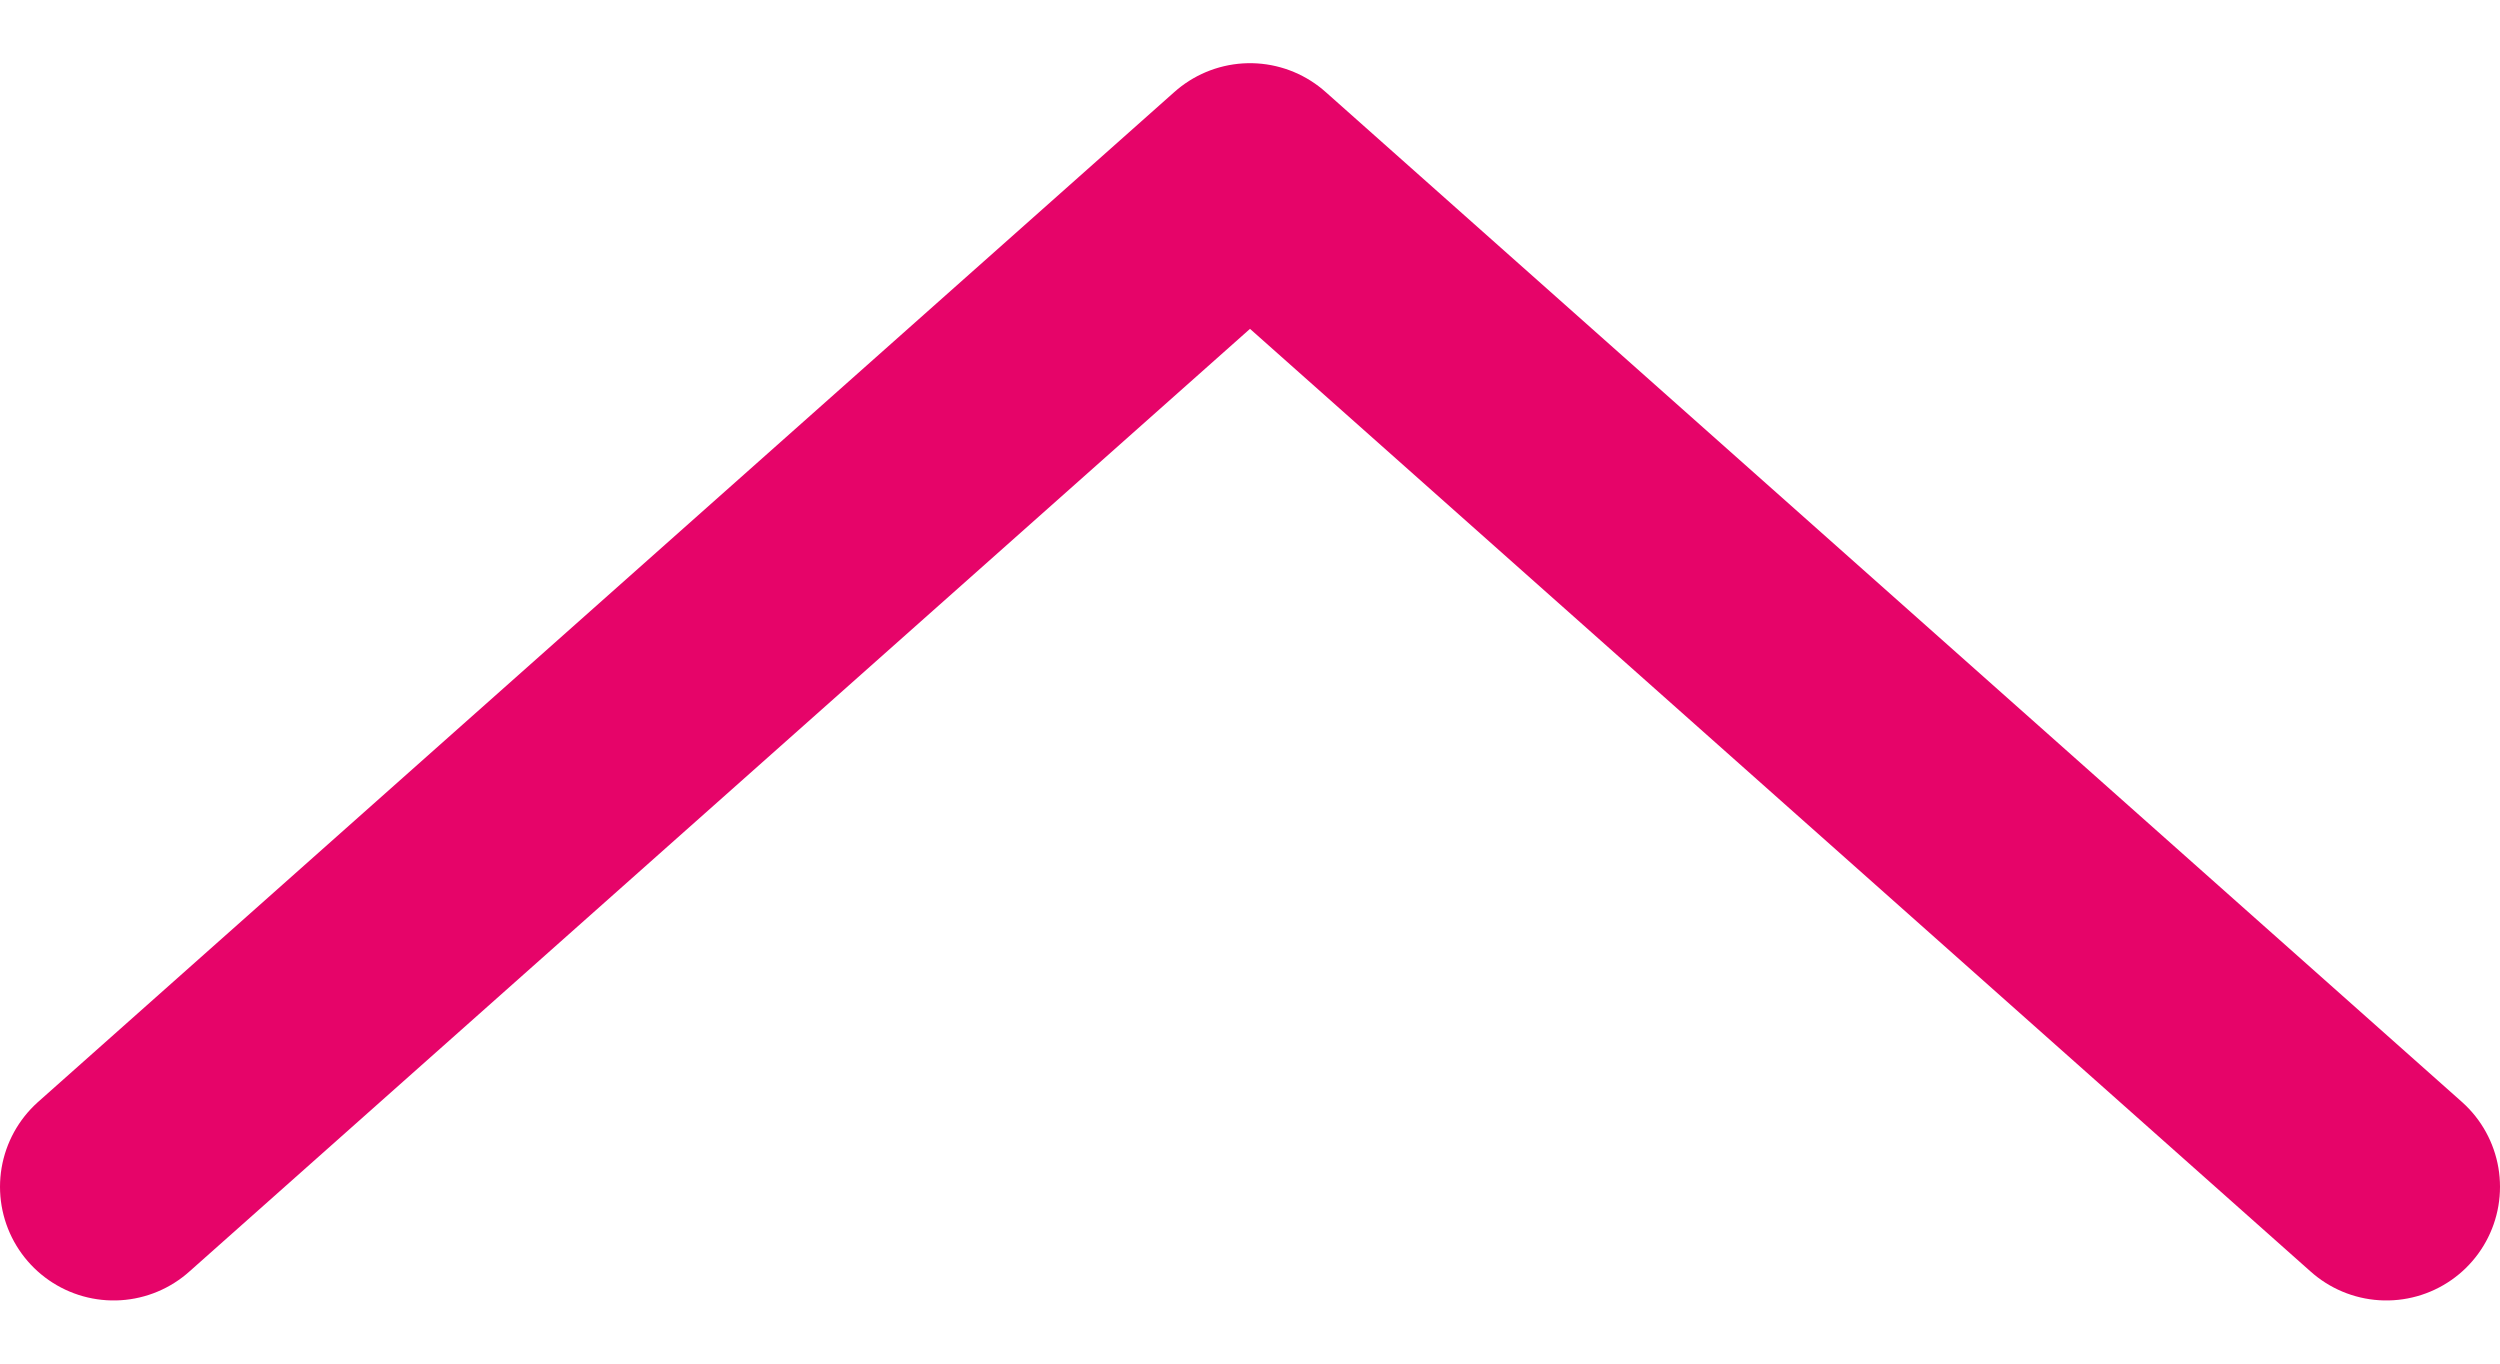 <svg xmlns="http://www.w3.org/2000/svg" xml:space="preserve" style="fill-rule:evenodd;clip-rule:evenodd;stroke-linecap:round;stroke-linejoin:round" viewBox="0 0 11 6"><path d="M10.5 5.222 5.5.778l-5 4.444" style="fill:none;fill-rule:nonzero;stroke:#e60469;stroke-width:1px"/></svg>